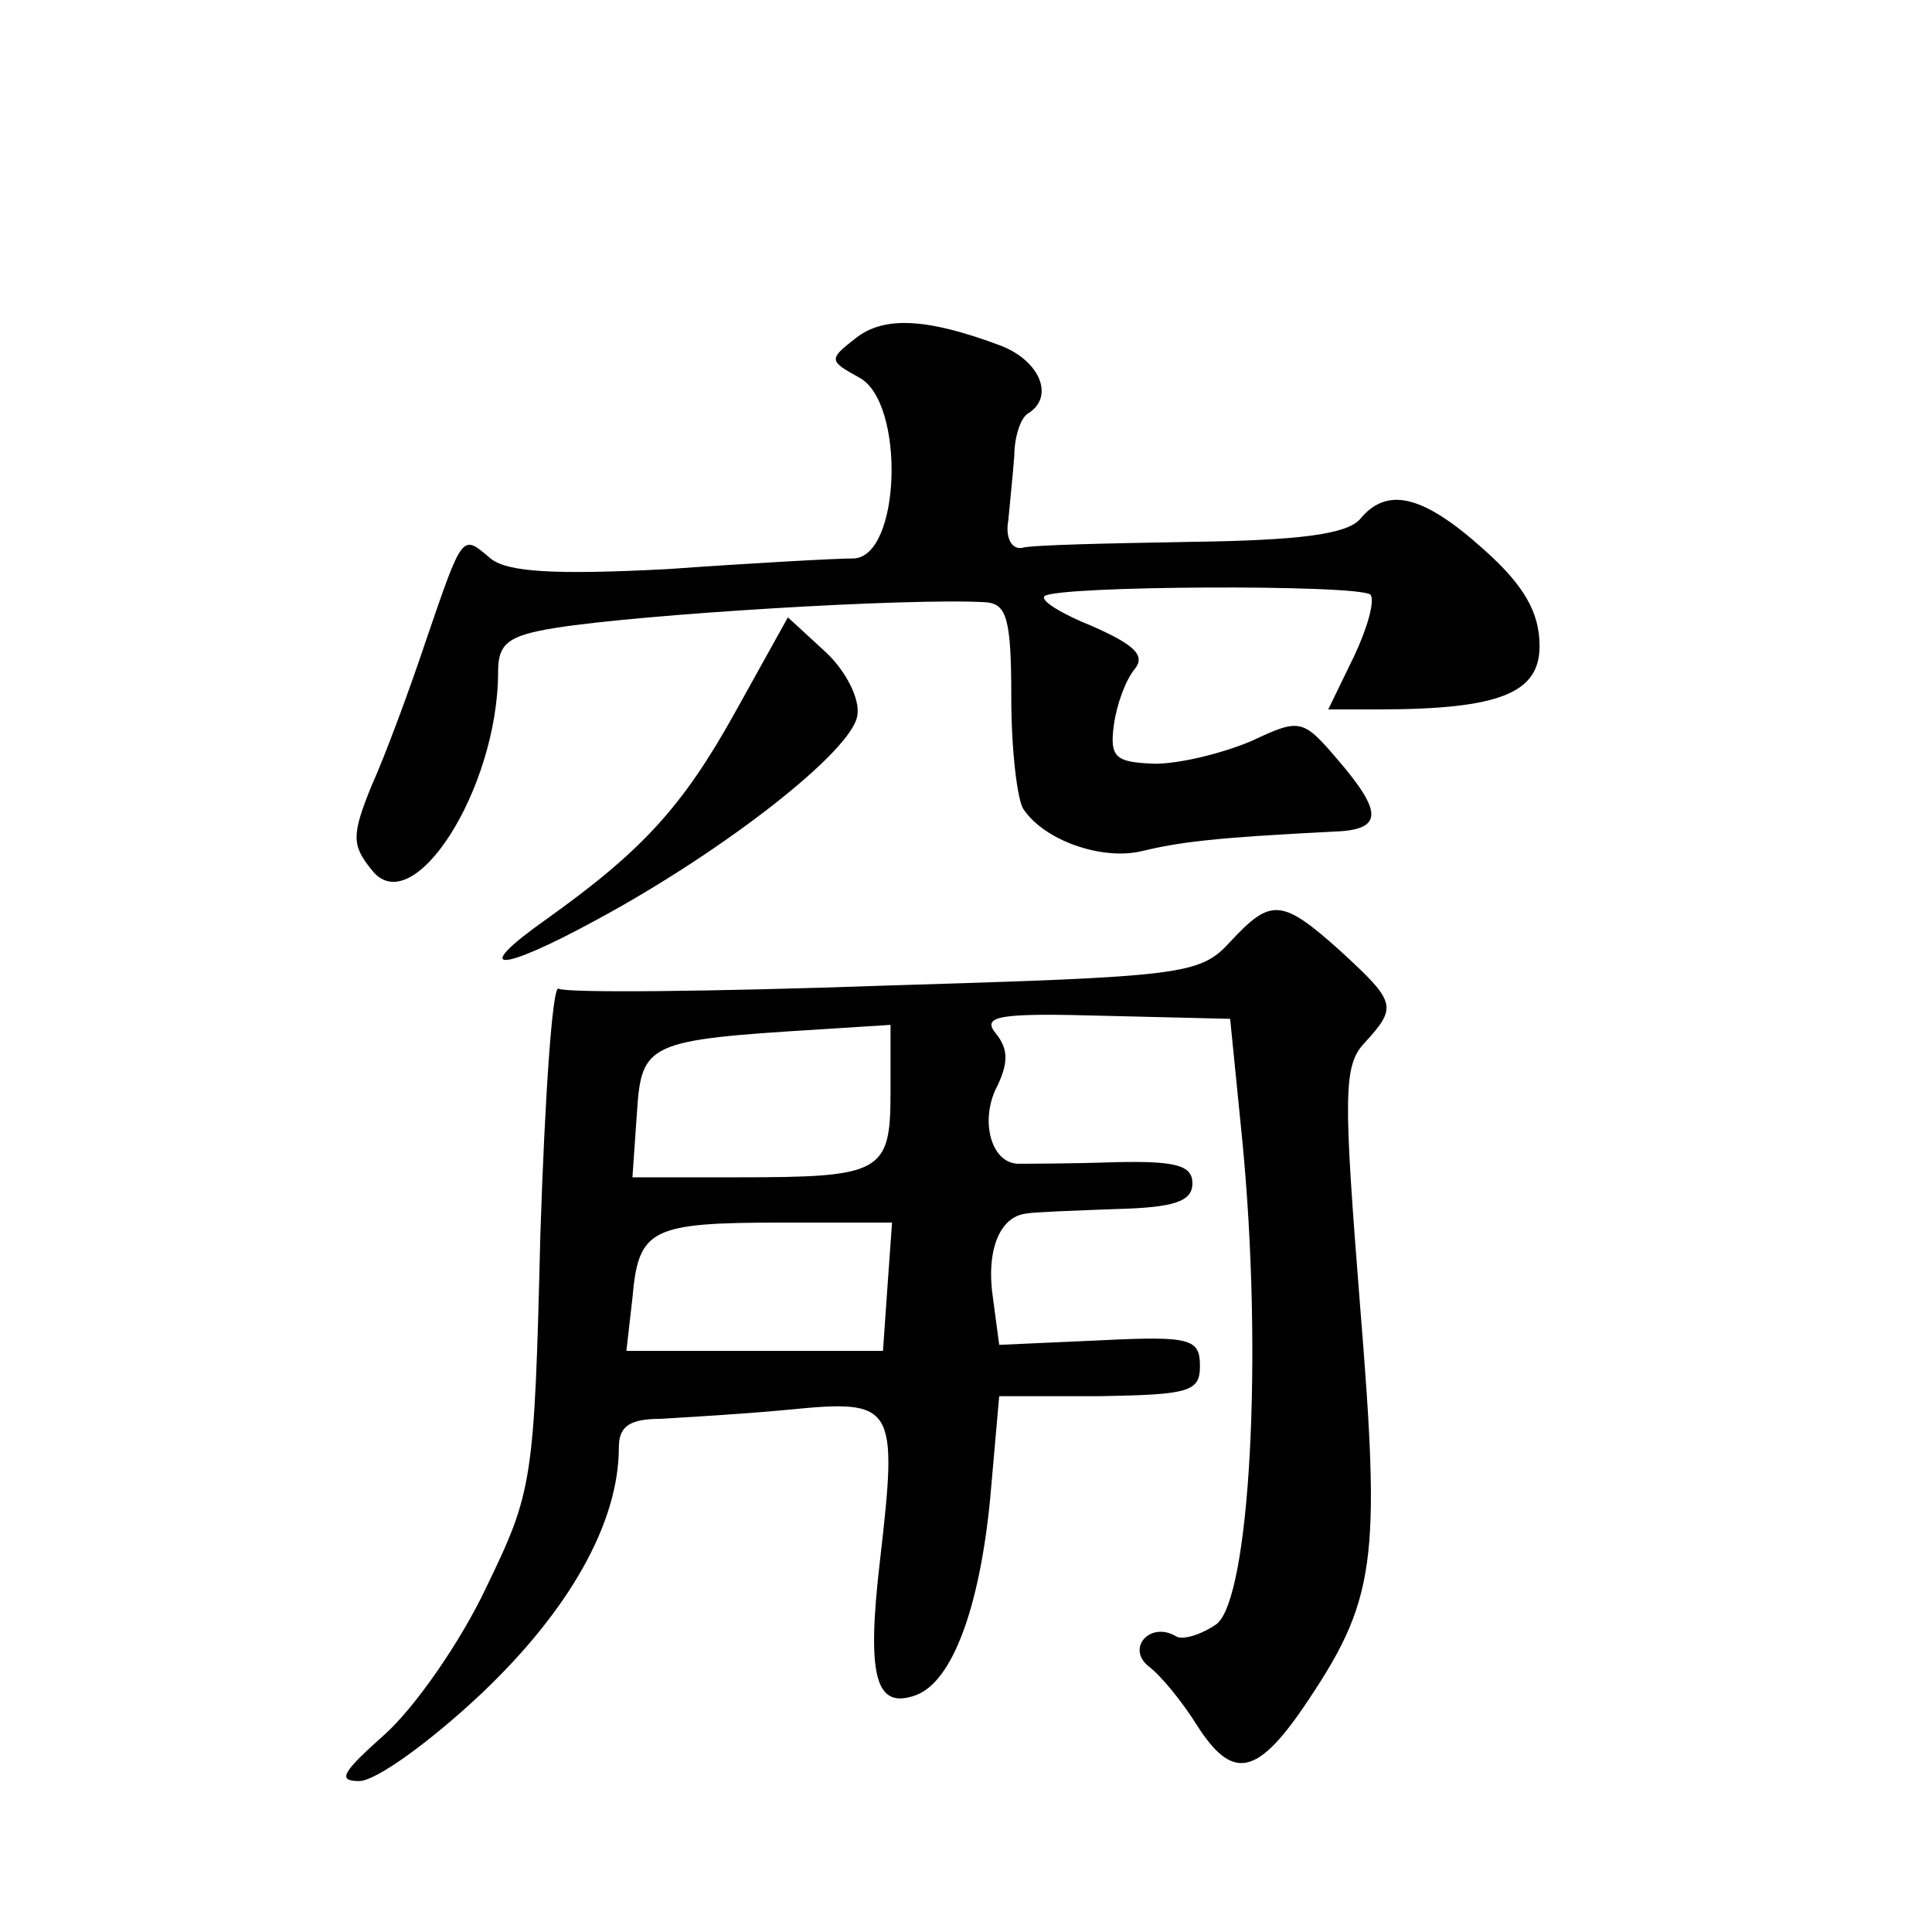 <?xml version="1.0" standalone="no"?>
<!DOCTYPE svg PUBLIC "-//W3C//DTD SVG 20010904//EN"
 "http://www.w3.org/TR/2001/REC-SVG-20010904/DTD/svg10.dtd">
<svg version="1.0" xmlns="http://www.w3.org/2000/svg"
 width="128pt" height="128pt" viewBox="0 0 128 128"
 preserveAspectRatio="xMidYMid meet">
<g transform="translate(0,128) scale(0.1,-0.1)"
fill="#0" stroke="none">
<path d="M567 1056 c-18 -14 -18 -15 2 -26 31 -16 28 -120 -4 -120 -11 0 -66 -3
-122 -7 -76 -4 -107 -2 -118 7 -19 16 -18 18 -43 -55 -11 -33 -27 -76 -36 -96 -13
-32 -13 -39 0 -55 27 -36 84 53 84 131 0 19 7 24 38 29 56 9 235 20 285 17 14 -1
17 -11 17 -63 0 -35 4 -68 8 -74 14 -21 52 -34 78 -28 25 6 47 9 127 13 33 1 34
12 3 48 -23 27 -25 27 -57 12 -19 -8 -47 -15 -64 -15 -26 1 -30 4 -27 26 2 14 8
30 14 37 7 9 -1 16 -28 28 -20 8 -35 17 -32 20 7 7 208 8 216 1 3 -4 -2 -22 -11
-41 l-17 -35 33 0 c81 0 107 11 107 42 0 22 -10 40 -37 64 -40 36 -64 42 -82 20
-9 -10 -40 -14 -112 -15 -55 -1 -106 -2 -112 -4 -7 -1 -11 7 -9 18 1 11 3 30 4
43 0 12 4 25 9 28 18 11 8 35 -18 45 -48 18 -77 20 -96 5z M487 808 c-35 -63 -62
-92 -125 -137 -51 -36 -32 -36 34 0 85 46 169 112 172 135 2 11 -8 30 -21 42 l-25
23 -35 -63z M815 656 c-20 -22 -31 -23 -229 -29 -114 -4 -211 -5 -216 -2 -4 2 -9
-71 -12 -163 -4 -164 -5 -170 -36 -234 -17 -36 -47 -79 -67 -97 -28 -25 -32 -31
-17 -31 11 0 47 26 81 58 58 55 91 113 91 163 0 14 7 19 28 19 15 1 53 3 84 6 71
7 73 4 61 -100 -9 -77 -3 -99 24 -89 24 9 42 58 49 130 l6 68 67 0 c59 1 66 3 66
20 0 18 -6 20 -66 17 l-67 -3 -4 30 c-5 32 4 55 22 57 5 1 33 2 60 3 38 1 50 5
50 17 0 12 -11 15 -52 14 -29 -1 -58 -1 -64 -1 -18 1 -25 30 -13 52 7 15 7 24 -1
34 -10 12 1 14 72 12 l83 -2 8 -80 c14 -143 5 -304 -17 -321 -10 -7 -23 -11 -27
-8 -17 10 -33 -8 -18 -20 8 -6 22 -23 32 -39 23 -36 39 -34 70 11 49 72 52 96 38
268 -11 139 -11 158 3 173 22 24 21 27 -16 61 -39 35 -46 35 -73 6z m-225 -100
c0 -53 -6 -56 -101 -56 l-70 0 3 43 c3 46 7 48 121 55 l47 3 0 -45z m-2 -128 l-3
-43 -85 0 -85 0 4 35 c4 46 12 50 99 50 l73 0 -3 -42z"/>
</g>
</svg>
